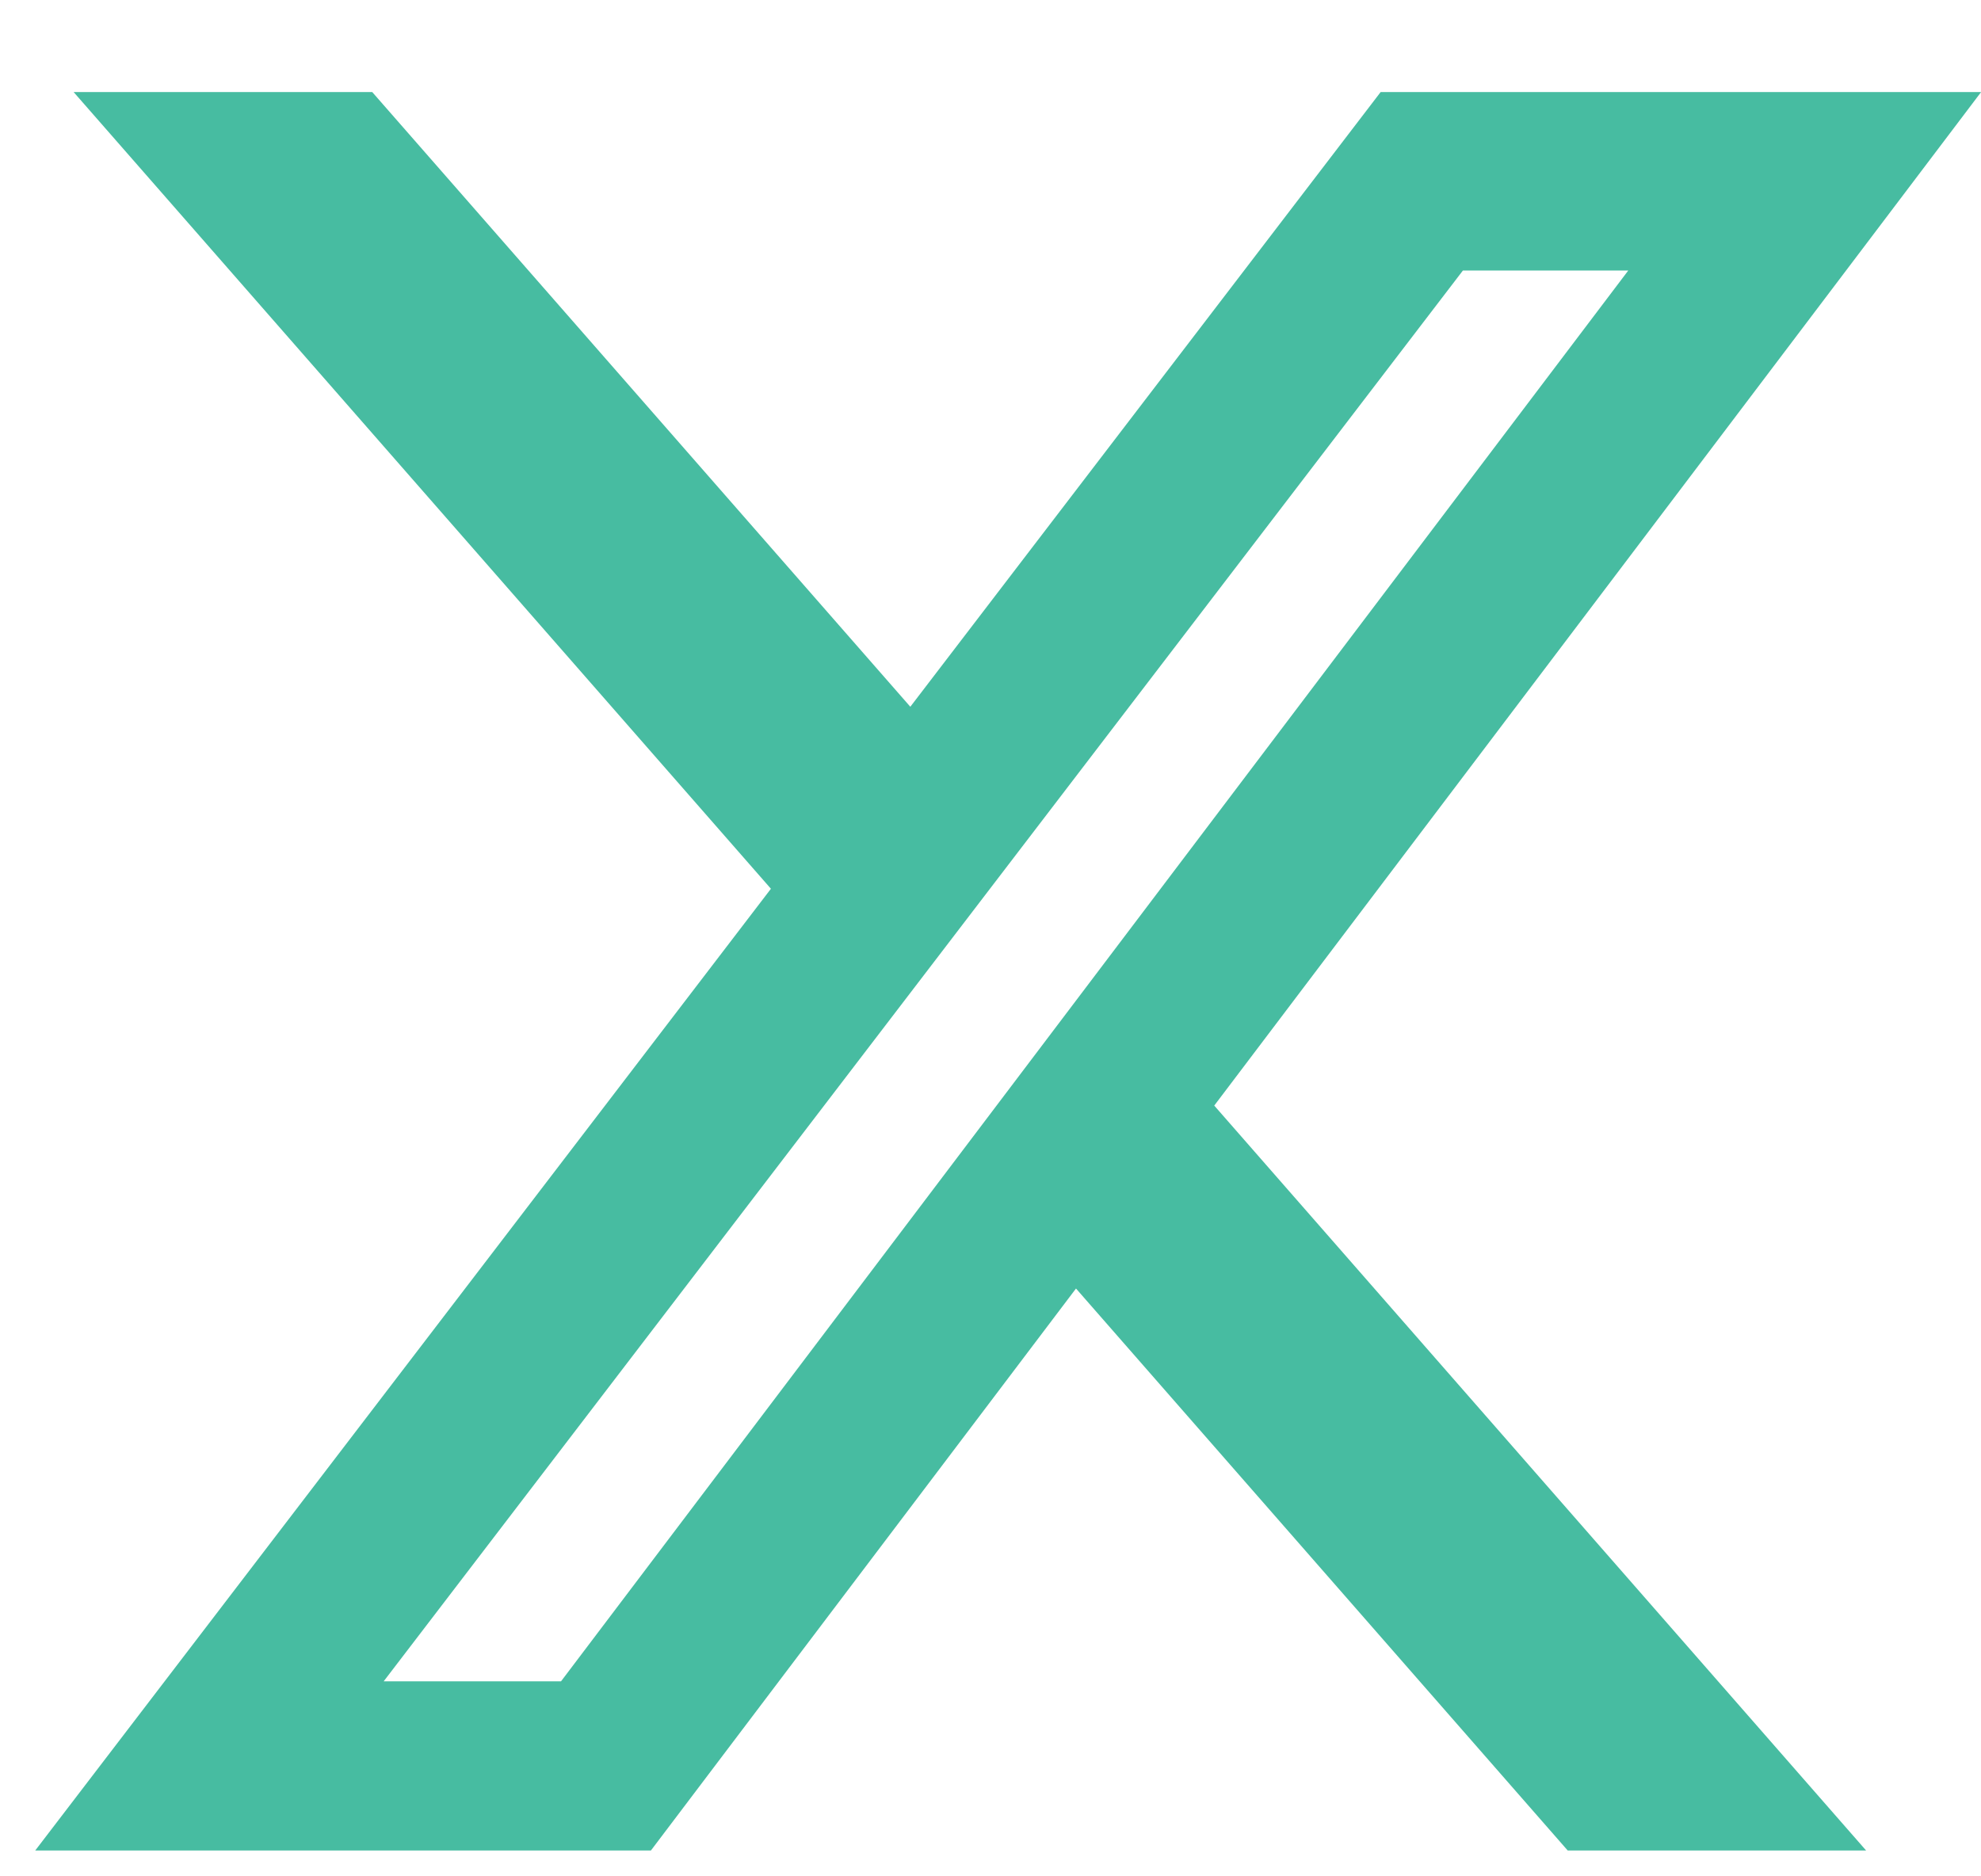 <svg width="19" height="18" viewBox="0 0 19 18" fill="none" xmlns="http://www.w3.org/2000/svg">
<path d="M15.036 17.752H17.898L11.646 10.606L19.001 0.883H13.242L8.731 6.78L3.57 0.883H0.706L7.394 8.526L0.338 17.752H6.243L10.32 12.361L15.036 17.752ZM14.031 2.595H15.617L5.381 16.129H3.68L14.031 2.595Z" fill="#47BCA1"/>
</svg>
